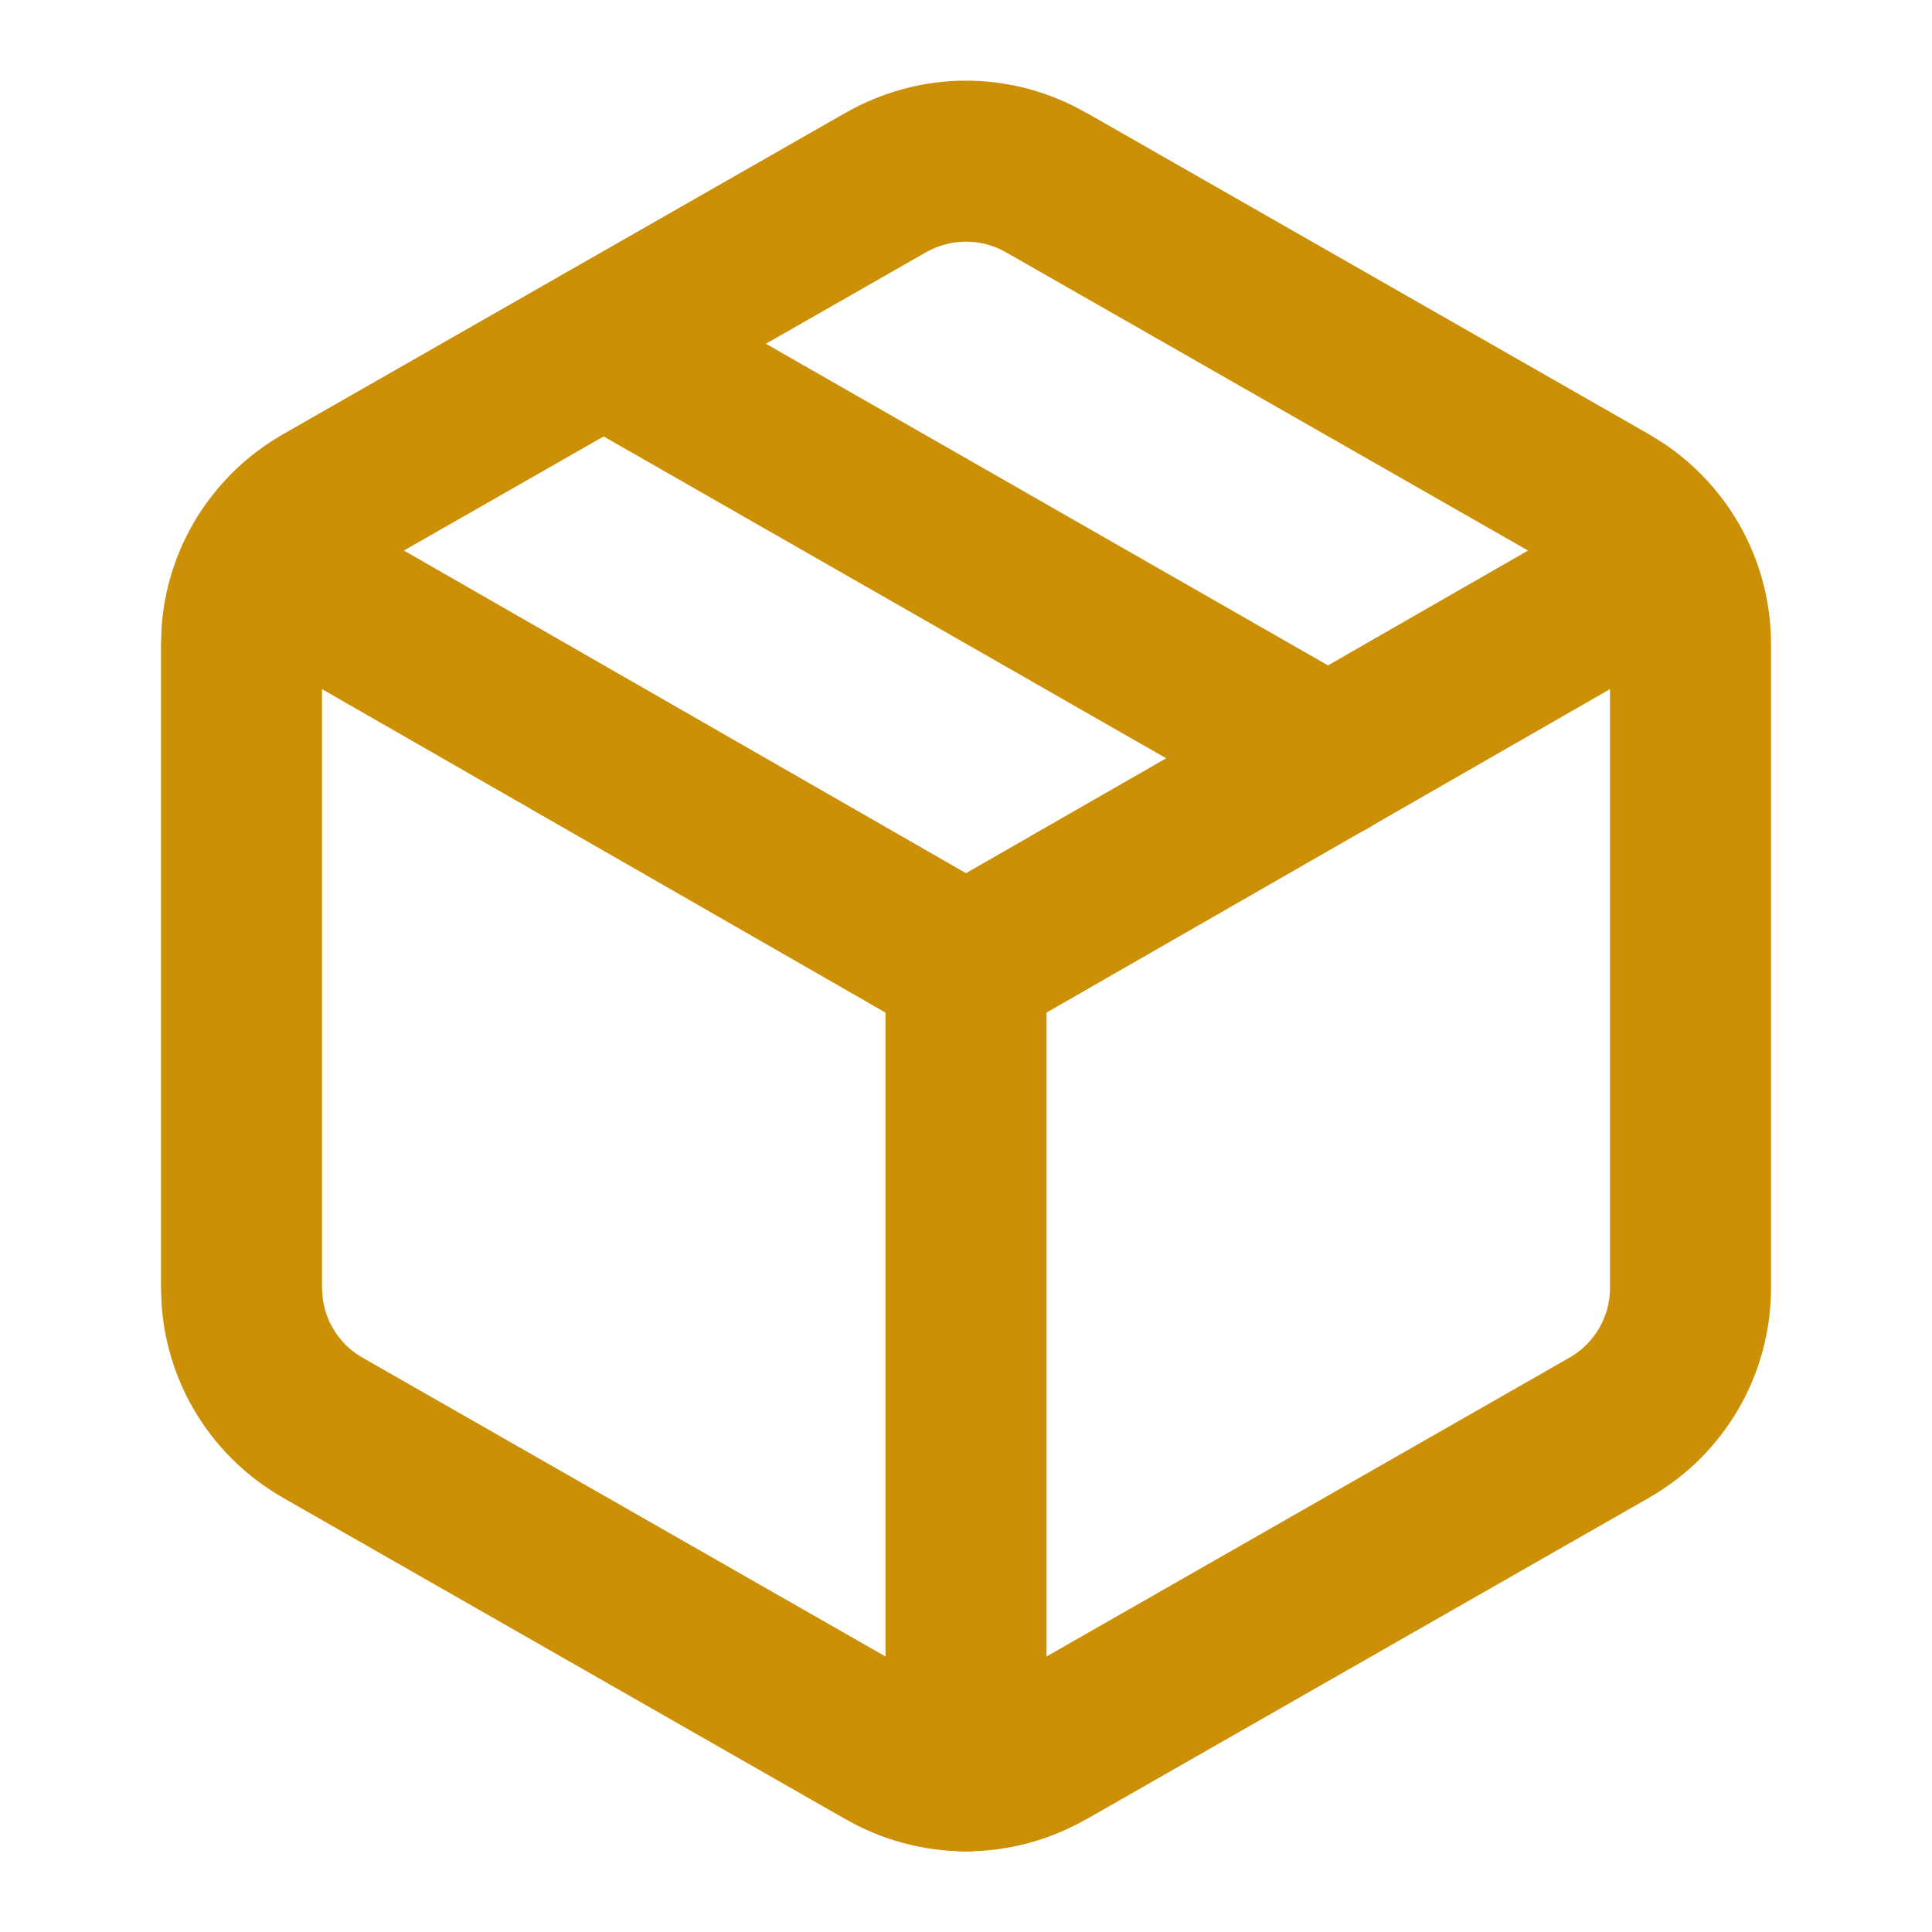 <svg class="w-6 h-6" width="24" height="24" viewBox="0 0 24 24" fill="none" xmlns="http://www.w3.org/2000/svg"><path d="M12 1.002C12.525 1.002 13.04 1.141 13.495 1.402L13.496 1.401L20.496 5.401L20.5 5.404L20.667 5.508C21.048 5.763 21.367 6.103 21.598 6.501C21.861 6.956 22 7.473 22 7.999V16.001C22 16.527 21.861 17.044 21.598 17.499C21.334 17.955 20.956 18.333 20.5 18.596L20.496 18.599L13.496 22.599L13.495 22.598C13.04 22.859 12.525 22.998 12 22.998C11.475 22.998 10.959 22.86 10.504 22.598V22.599L3.504 18.599L3.5 18.596C3.044 18.333 2.666 17.955 2.402 17.499C2.172 17.101 2.037 16.655 2.007 16.197L2 16.001V7.999L2.007 7.802C2.037 7.345 2.172 6.899 2.402 6.501C2.666 6.046 3.044 5.667 3.5 5.404L3.504 5.401L10.504 1.401V1.402C10.959 1.141 11.475 1.002 12 1.002ZM12 3.002C11.825 3.002 11.652 3.048 11.5 3.136L11.496 3.138L4.499 7.135L4.5 7.136C4.348 7.224 4.222 7.35 4.134 7.502C4.046 7.654 4 7.826 4 8.001V15.999L4.009 16.13C4.026 16.259 4.068 16.384 4.134 16.498C4.221 16.649 4.346 16.774 4.496 16.861L11.496 20.861L11.5 20.864L11.617 20.922C11.738 20.972 11.868 20.998 12 20.998C12.175 20.998 12.348 20.952 12.5 20.864L12.504 20.861L19.504 16.861C19.654 16.774 19.779 16.649 19.866 16.498C19.954 16.347 20 16.175 20 16V8.001L19.991 7.87C19.974 7.741 19.932 7.616 19.866 7.502C19.779 7.35 19.652 7.224 19.5 7.136V7.135L12.504 3.138L12.5 3.136C12.348 3.048 12.175 3.002 12 3.002Z" fill="#cb9005" style="fill-opacity:1;"/><path d="M11 22V12C11 11.448 11.448 11 12 11C12.552 11 13 11.448 13 12V22C13 22.552 12.552 23 12 23C11.448 23 11 22.552 11 22Z" fill="#cb9005" style="fill-opacity:1;"/><path d="M20.212 6.133C20.691 5.858 21.302 6.023 21.577 6.502C21.852 6.981 21.687 7.592 21.208 7.867L12.498 12.867C12.228 13.022 11.904 13.042 11.621 12.926L11.502 12.867L2.792 7.867L2.706 7.811C2.294 7.516 2.165 6.951 2.423 6.502C2.681 6.053 3.234 5.88 3.696 6.086L3.788 6.133L12 10.847L20.212 6.133Z" fill="#cb9005" style="fill-opacity:1;"/><path d="M6.632 3.773C6.889 3.324 7.442 3.15 7.905 3.356L7.997 3.402L16.997 8.552L17.083 8.607C17.495 8.902 17.625 9.467 17.368 9.916C17.111 10.366 16.558 10.54 16.095 10.334L16.003 10.287L7.003 5.138L6.917 5.082C6.505 4.788 6.375 4.222 6.632 3.773Z" fill="#cb9005" style="fill-opacity:1;"/></svg>
